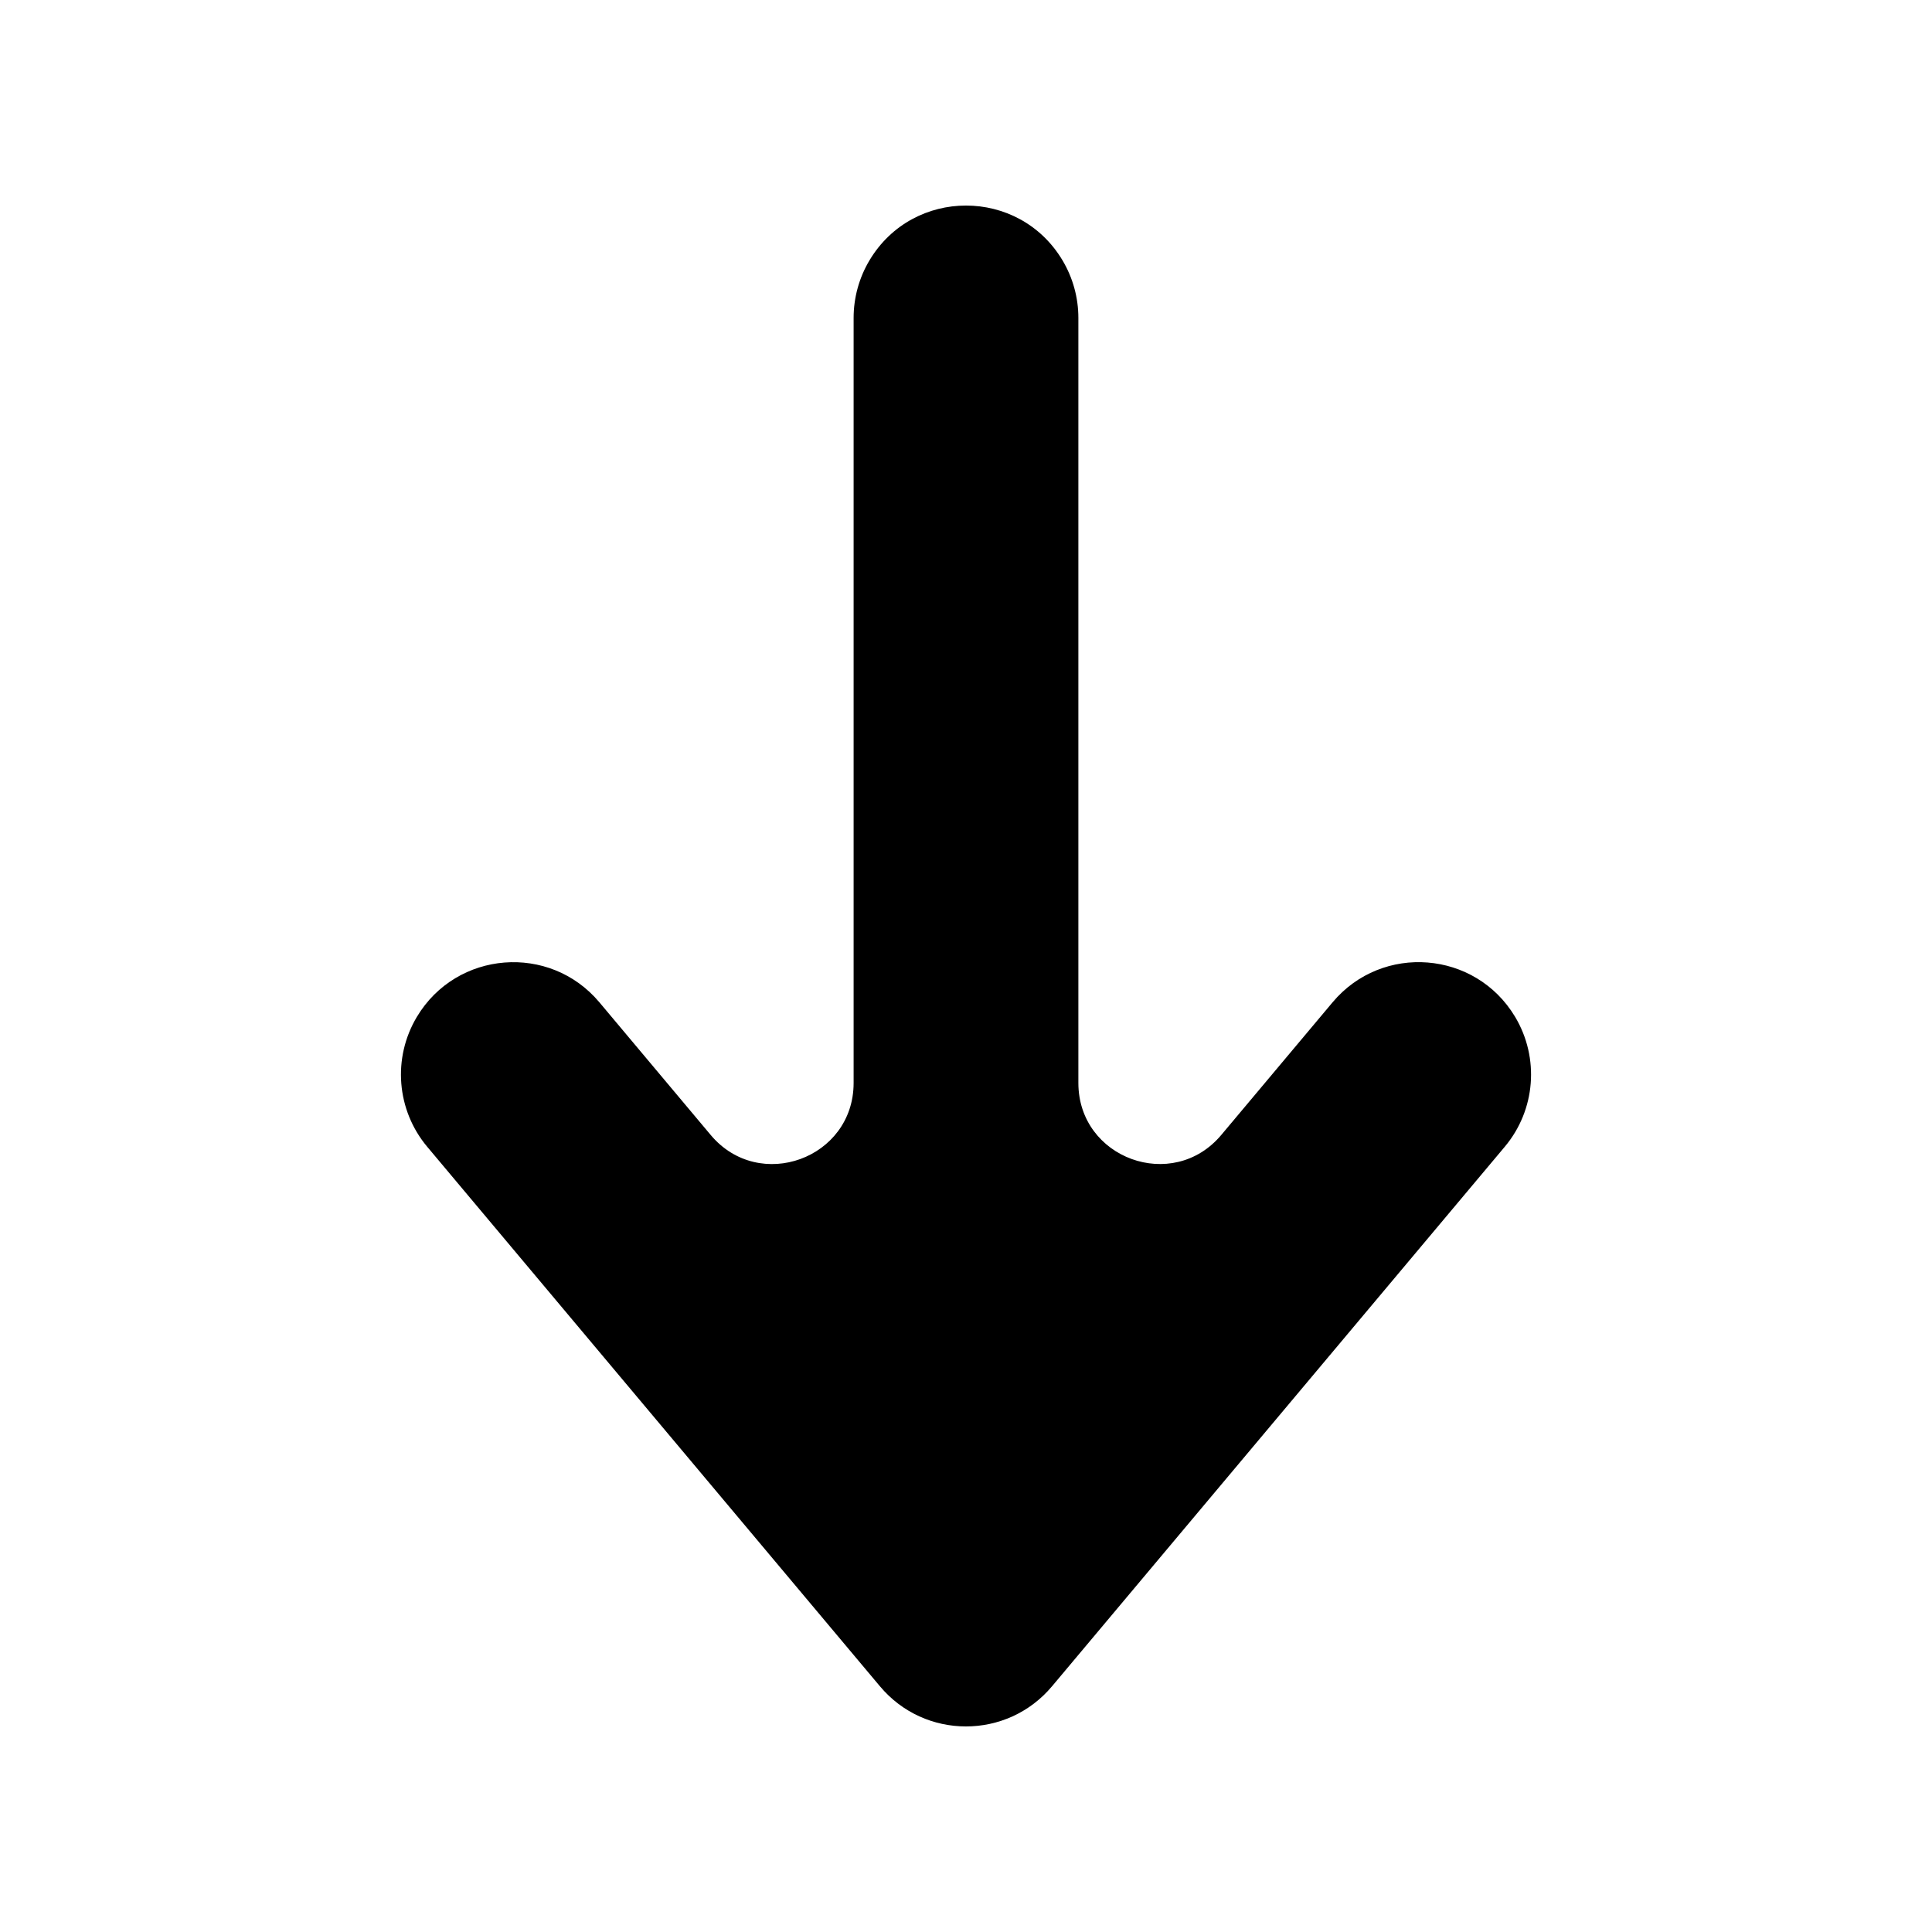 <?xml version="1.0" encoding="UTF-8"?>
<!-- Uploaded to: SVG Repo, www.svgrepo.com, Generator: SVG Repo Mixer Tools -->
<svg fill="#000000" width="800px" height="800px" version="1.1" viewBox="144 144 512 512" xmlns="http://www.w3.org/2000/svg">
 <path d="m377.19 590.88-119.97-142.97c-8.156-9.723-9.254-23.543-2.742-34.434 10.508-17.566 35.211-19.531 48.371-3.848l29.5 35.16c12.863 15.336 37.867 6.231 37.867-13.785v-202.75c0-5.387 1.461-10.672 4.223-15.289 11.562-19.32 39.559-19.32 51.117 0 2.762 4.621 4.223 9.906 4.223 15.289v202.74c0 20.02 25 29.121 37.867 13.785l29.5-35.156c13.164-15.688 37.859-13.719 48.371 3.848 6.516 10.891 5.422 24.711-2.742 34.434l-119.98 142.98c-11.898 14.188-33.727 14.188-45.609-0.008z"/>
</svg>